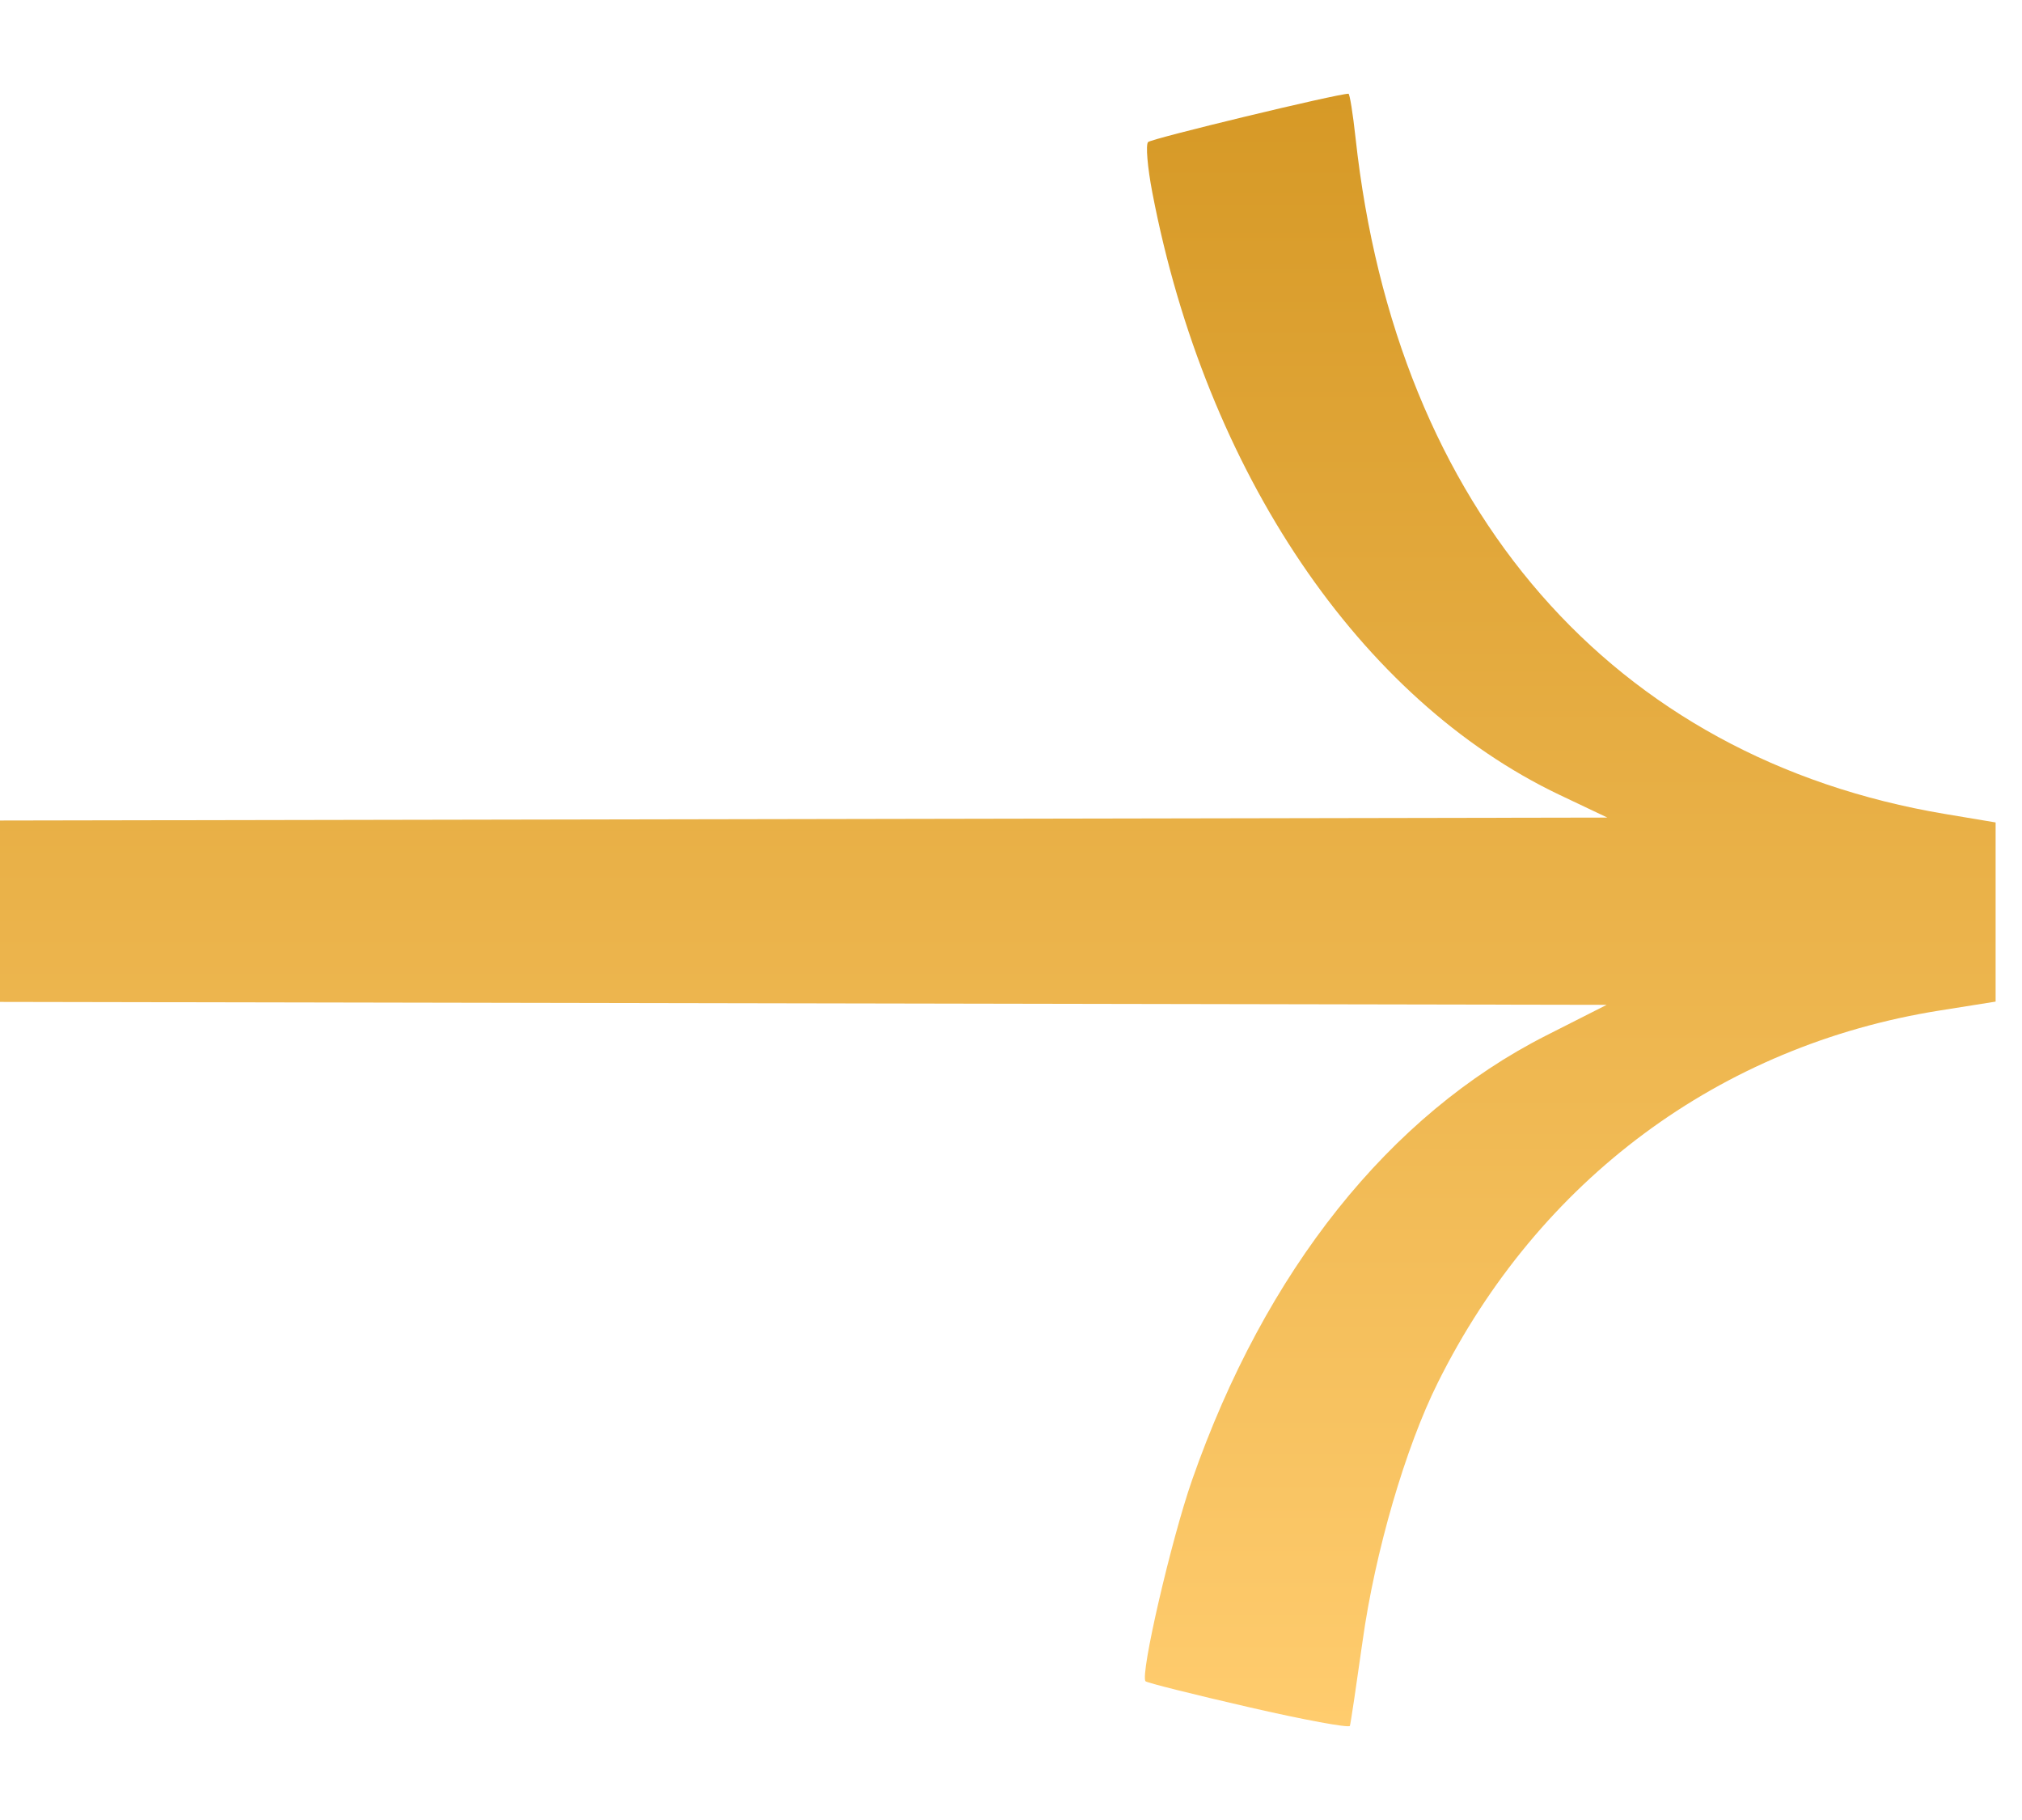 <svg width="20" height="18" viewBox="0 0 20 18" fill="none" xmlns="http://www.w3.org/2000/svg">
<path d="M11.331 16.628C11.346 16.643 11.804 16.758 12.348 16.883C12.893 17.009 13.345 17.092 13.352 17.069C13.36 17.045 13.416 16.667 13.478 16.228C13.601 15.347 13.901 14.317 14.222 13.674C15.22 11.668 17.012 10.339 19.186 9.994L19.739 9.906V8.134L19.237 8.05C15.951 7.498 13.809 5.041 13.408 1.364C13.382 1.124 13.35 0.927 13.338 0.927C13.227 0.927 11.391 1.37 11.356 1.405C11.331 1.43 11.35 1.656 11.398 1.905C11.929 4.67 13.451 6.92 15.425 7.861L15.899 8.086L0 8.115V9.909L15.892 9.938L15.294 10.241C13.743 11.027 12.514 12.568 11.791 14.638C11.585 15.227 11.274 16.571 11.331 16.628Z" fill="url(#paint0_linear_2005_21)"/>
<defs>
<linearGradient id="paint0_linear_2005_21" x1="9.87" y1="0.927" x2="9.87" y2="17.073" gradientUnits="userSpaceOnUse">
<stop stop-color="#D69926"/>
<stop offset="1" stop-color="#FFCC6E"/>
</linearGradient>
</defs>
</svg>
